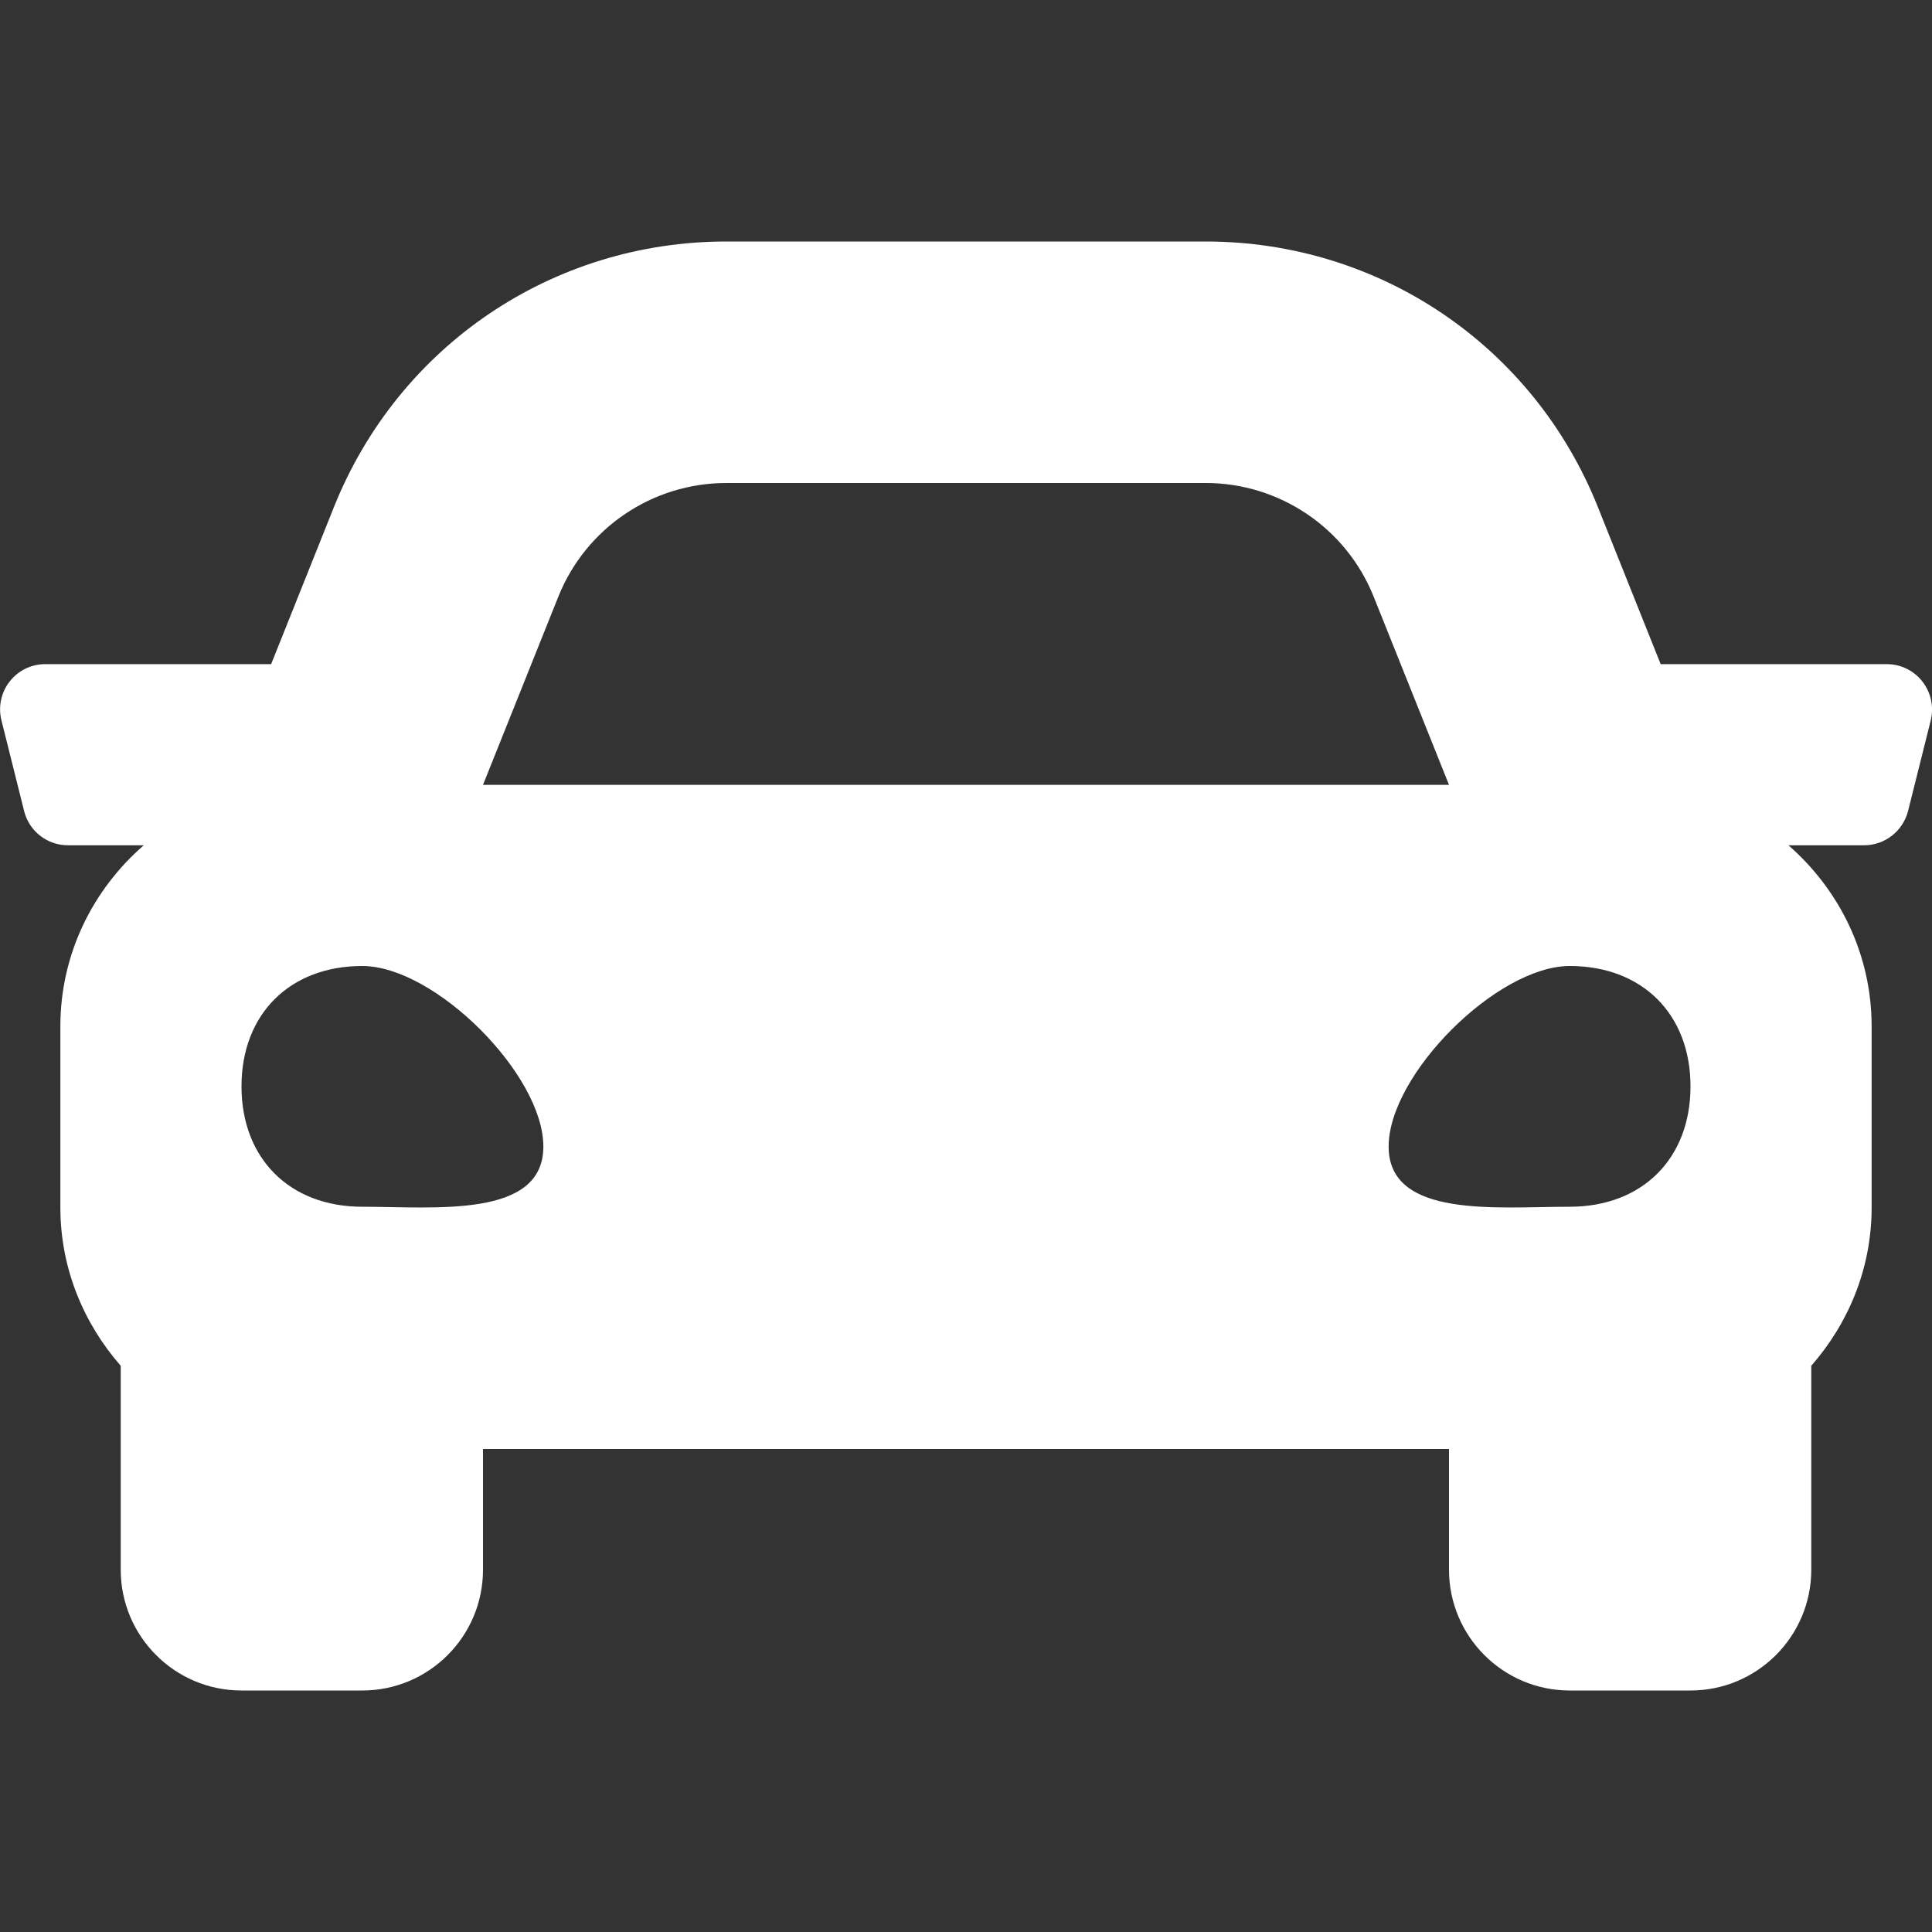 <?xml version="1.0" encoding="UTF-8"?>
<svg xmlns="http://www.w3.org/2000/svg" xmlns:xlink="http://www.w3.org/1999/xlink" width="41px" height="41px" viewBox="0 0 41 41" version="1.1">
<rect x="0" y="0" width="41" height="41" fill="#333333" stroke="none"/>
<g id="surface1">
<path style=" stroke:none;fill-rule:nonzero;fill:rgb(100%,100%,100%);fill-opacity:1;" d="M 40.039 14.094 L 35.242 14.094 L 33.91 10.762 C 32.543 7.336 29.273 5.125 25.586 5.125 L 15.414 5.125 C 11.727 5.125 8.457 7.336 7.086 10.762 L 5.754 14.094 L 0.961 14.094 C 0.336 14.094 -0.121 14.68 0.031 15.289 L 0.512 17.211 C 0.617 17.637 1 17.938 1.441 17.938 L 3.051 17.938 C 1.973 18.875 1.281 20.242 1.281 21.781 L 1.281 25.625 C 1.281 26.914 1.773 28.082 2.562 28.984 L 2.562 33.312 C 2.562 34.727 3.711 35.875 5.125 35.875 L 7.688 35.875 C 9.102 35.875 10.25 34.727 10.25 33.312 L 10.25 30.75 L 30.75 30.75 L 30.75 33.312 C 30.75 34.727 31.898 35.875 33.312 35.875 L 35.875 35.875 C 37.289 35.875 38.438 34.727 38.438 33.312 L 38.438 28.984 C 39.227 28.082 39.719 26.918 39.719 25.625 L 39.719 21.781 C 39.719 20.242 39.027 18.875 37.953 17.938 L 39.559 17.938 C 40 17.938 40.383 17.637 40.492 17.211 L 40.973 15.289 C 41.121 14.68 40.664 14.094 40.039 14.094 Z M 11.848 12.664 C 12.43 11.207 13.844 10.25 15.414 10.25 L 25.586 10.25 C 27.156 10.25 28.57 11.207 29.152 12.664 L 30.75 16.656 L 10.25 16.656 Z M 7.688 25.609 C 6.148 25.609 5.125 24.586 5.125 23.055 C 5.125 21.523 6.148 20.5 7.688 20.5 C 9.227 20.5 11.531 22.801 11.531 24.332 C 11.531 25.863 9.227 25.609 7.688 25.609 Z M 33.312 25.609 C 31.773 25.609 29.469 25.863 29.469 24.332 C 29.469 22.801 31.773 20.5 33.312 20.5 C 34.852 20.5 35.875 21.523 35.875 23.055 C 35.875 24.586 34.852 25.609 33.312 25.609 Z M 33.312 25.609 "/>
</g>
</svg>
